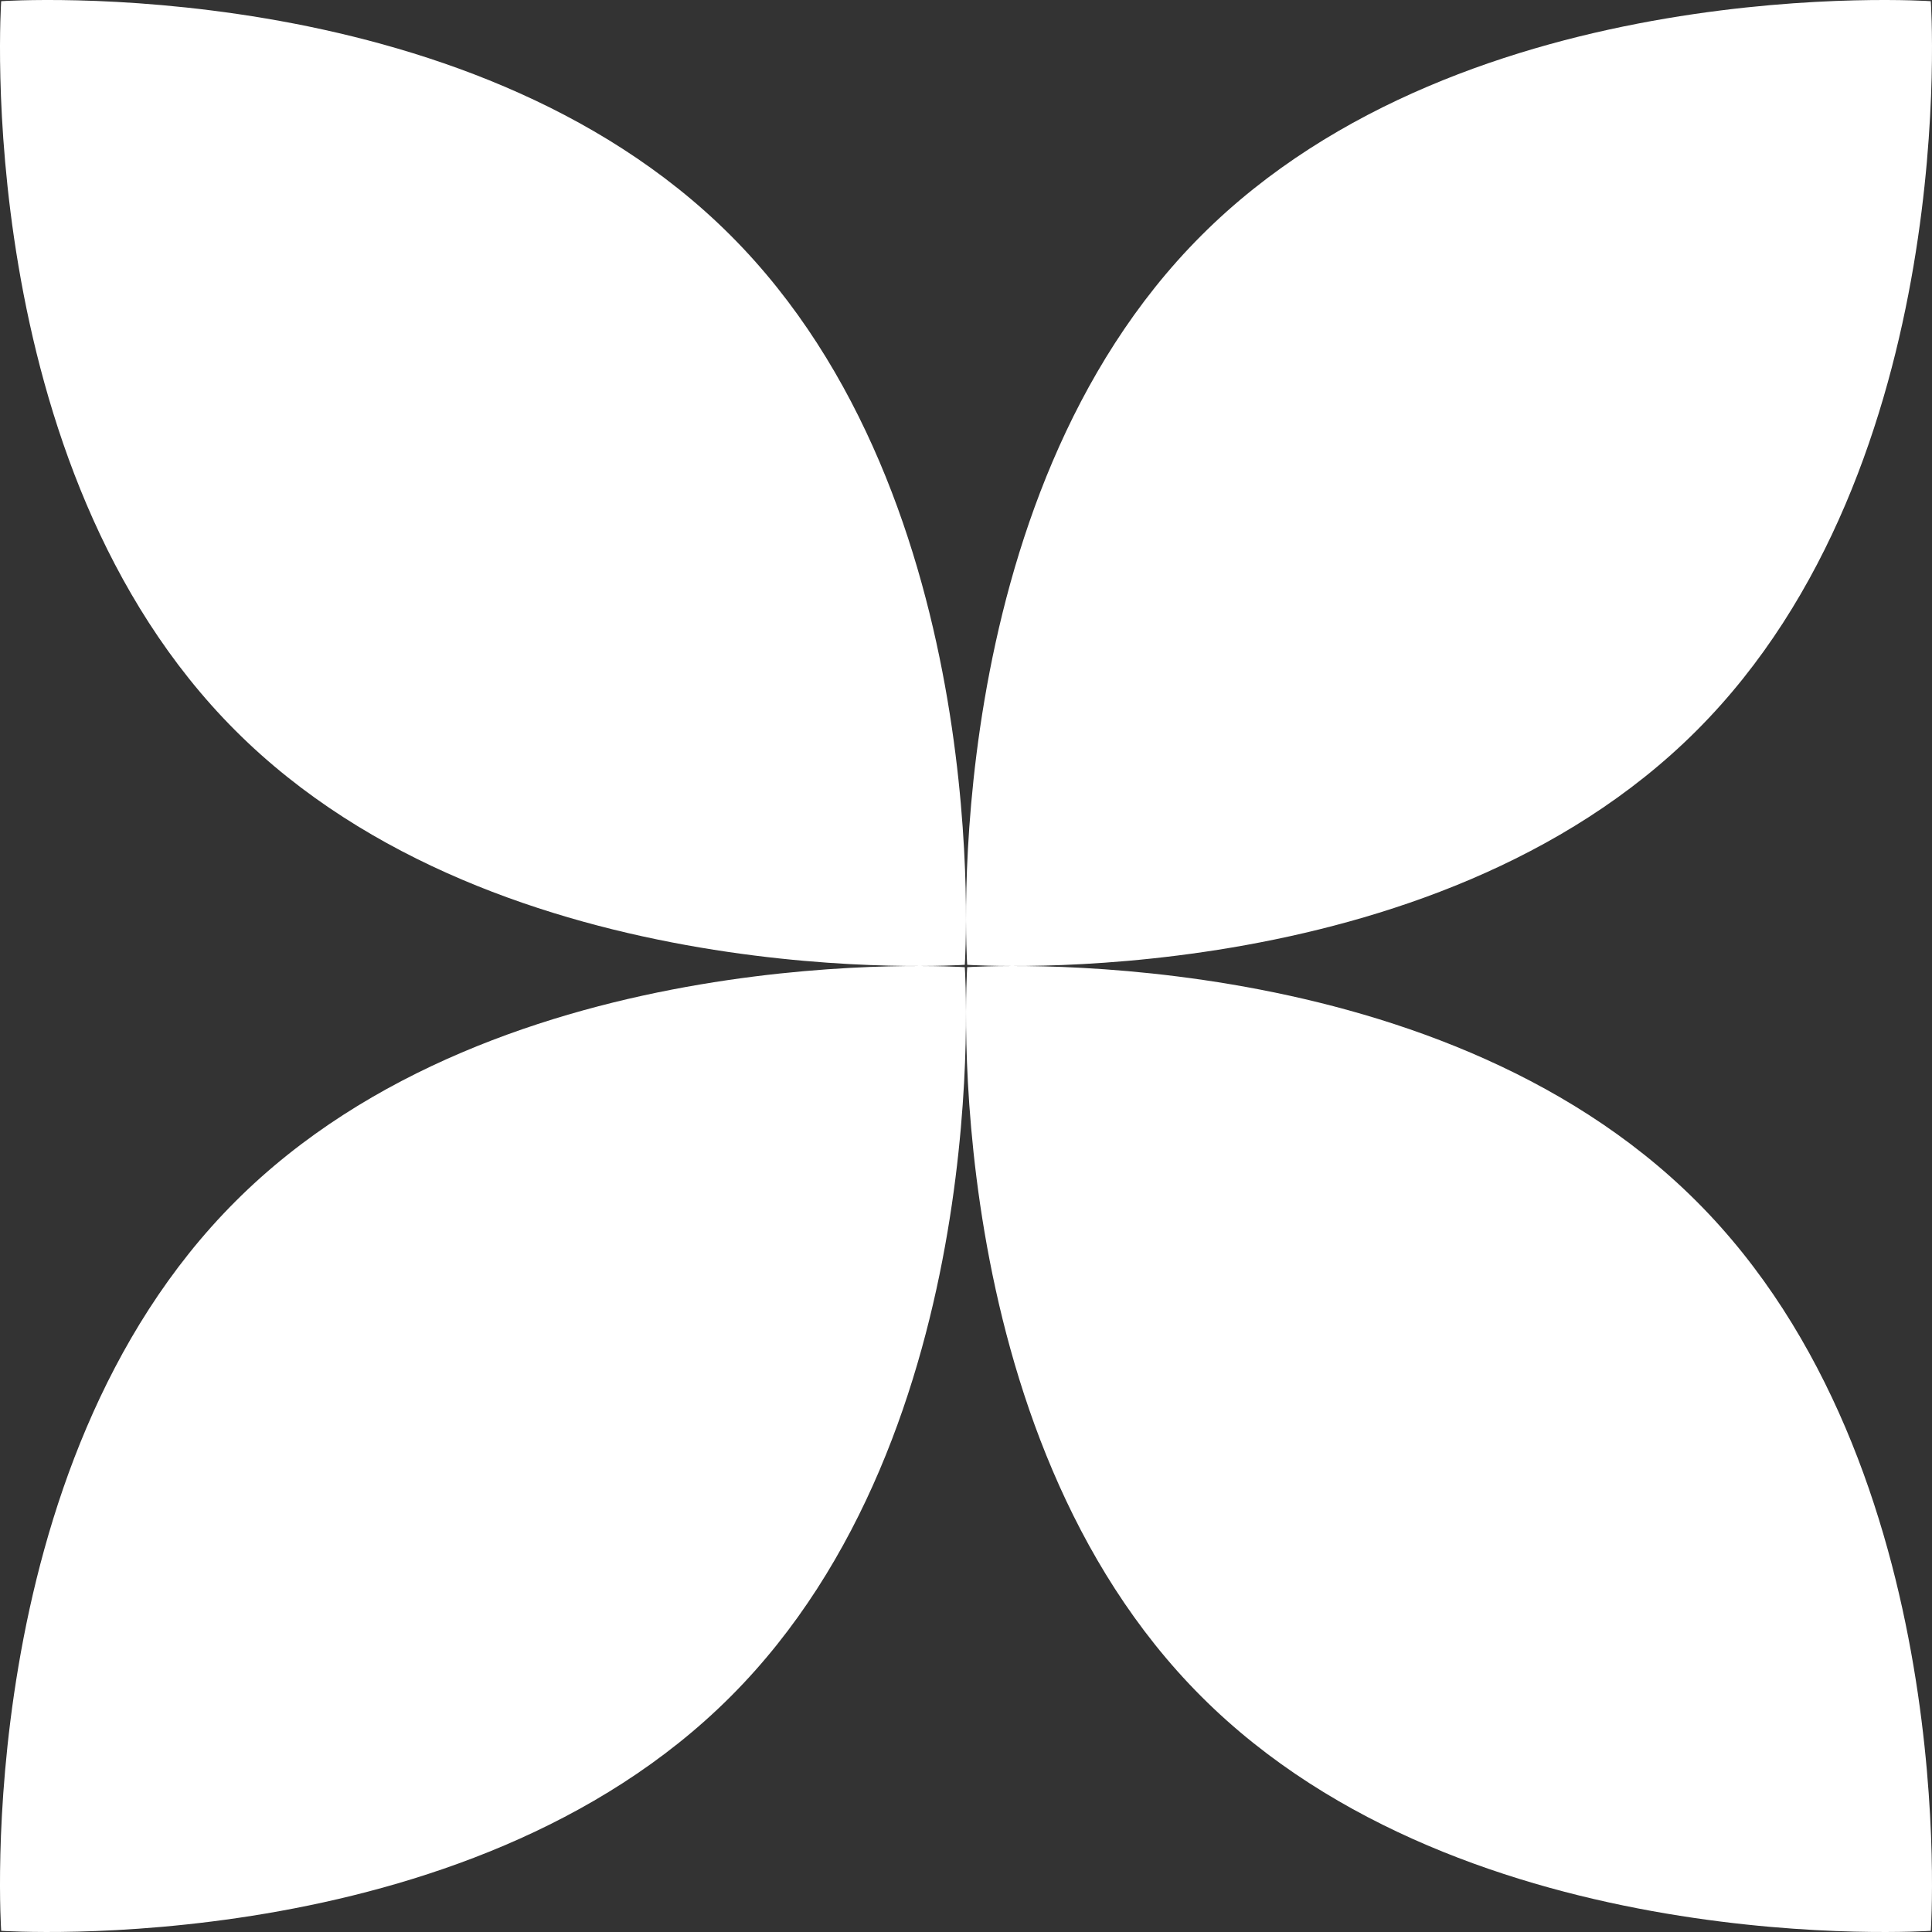 <svg width="195" height="195" viewBox="0 0 195 195" fill="none" xmlns="http://www.w3.org/2000/svg">
<rect x="0" y="0" width="195" height="195" fill="#333333" stroke="none"/>
<path d="M97.379 97.621C97.379 97.621 100.599 144.382 73.739 171.24C46.88 198.097 0.12 194.88 0.12 194.88C0.12 194.88 -3.099 148.118 23.76 121.261C50.62 94.403 97.379 97.621 97.379 97.621Z" fill="white"/>
<path d="M194.88 0.12C194.88 0.12 198.099 46.882 171.24 73.739C144.38 100.597 97.621 97.379 97.621 97.379C97.621 97.379 94.401 50.618 121.261 23.76C148.12 -3.097 194.88 0.12 194.88 0.12Z" fill="white"/>
<path d="M97.379 97.379C97.379 97.379 50.618 100.599 23.76 73.739C-3.097 46.88 0.12 0.12 0.12 0.12C0.12 0.12 46.882 -3.099 73.739 23.76C100.597 50.62 97.379 97.379 97.379 97.379Z" fill="white"/>
<path d="M194.88 194.88C194.88 194.88 148.118 198.099 121.261 171.24C94.403 144.38 97.621 97.621 97.621 97.621C97.621 97.621 144.382 94.401 171.24 121.261C198.097 148.12 194.88 194.88 194.88 194.88Z" fill="white"/>
</svg>
